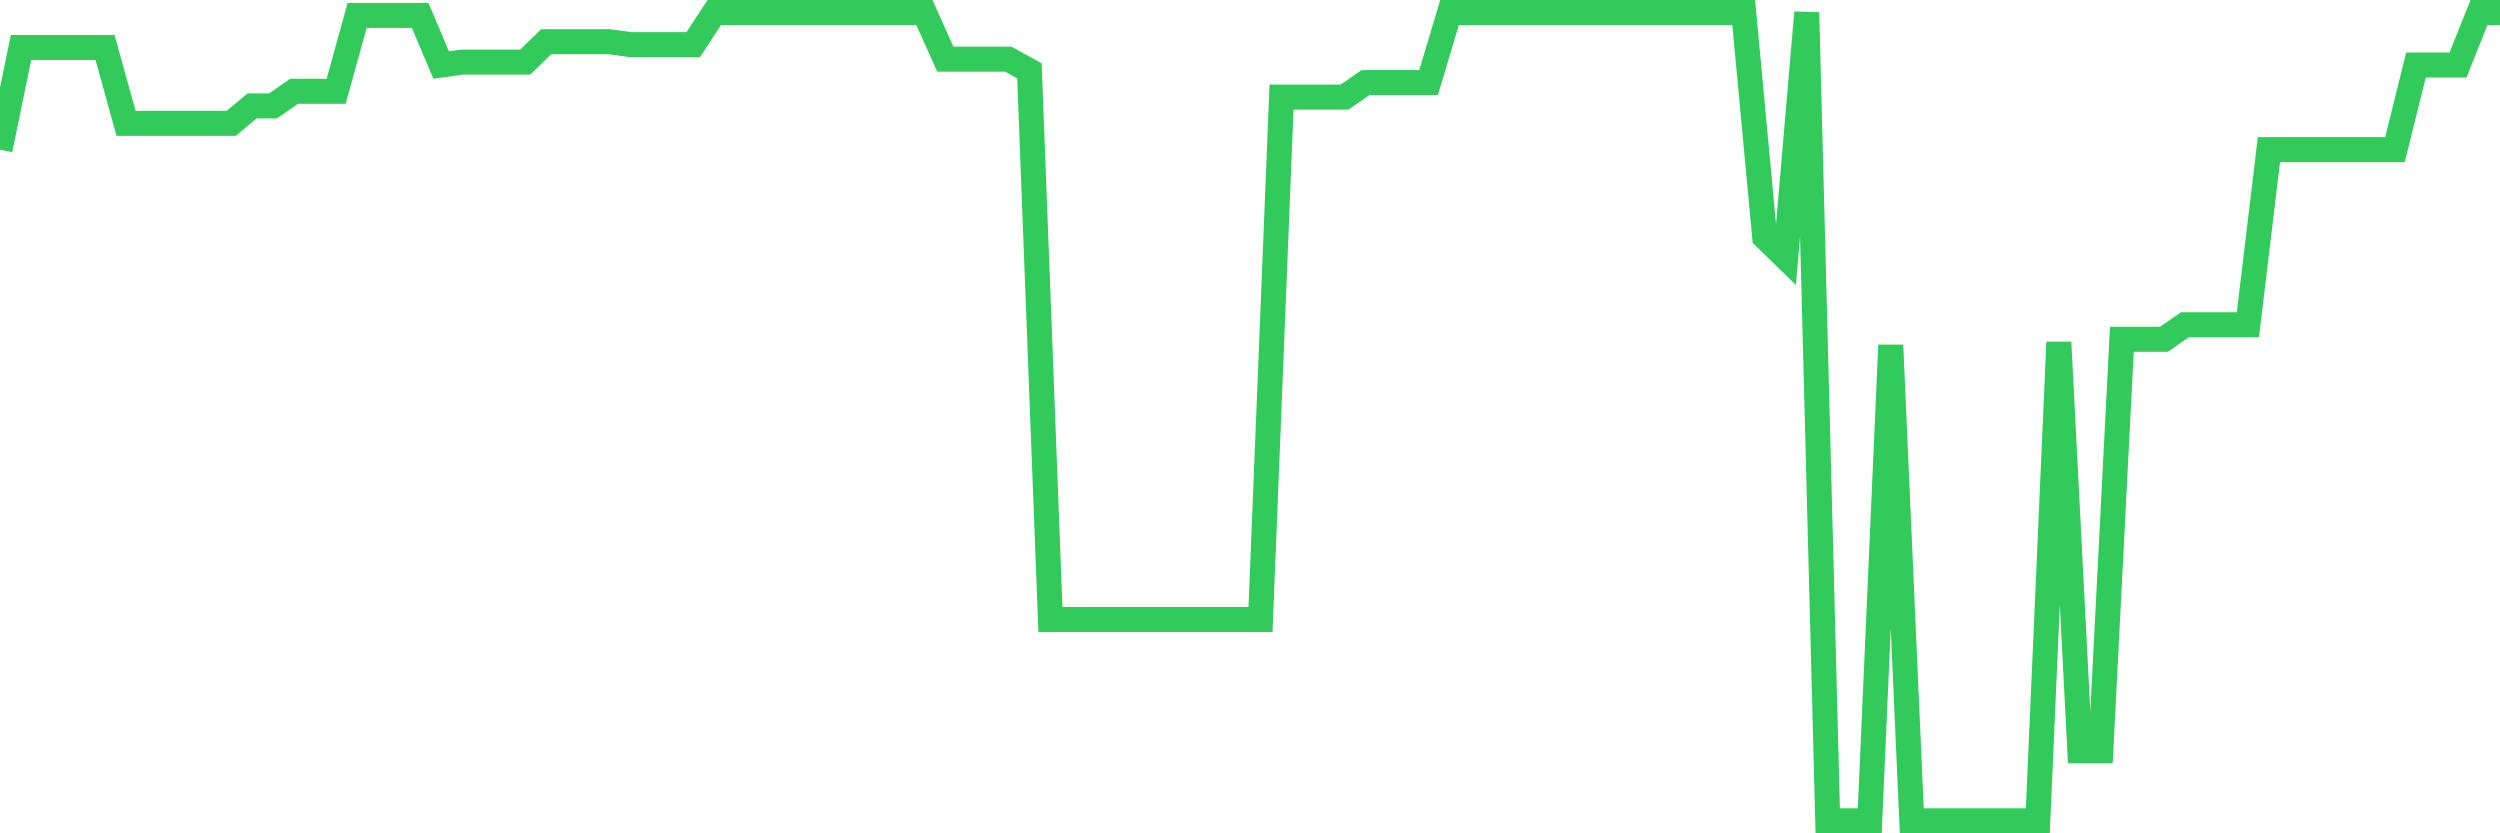 <svg
  xmlns="http://www.w3.org/2000/svg"
  xmlns:xlink="http://www.w3.org/1999/xlink"
  width="120"
  height="40"
  viewBox="0 0 120 40"
  preserveAspectRatio="none"
>
  <polyline
    points="0,7.183 1.008,2.281 2.017,2.281 3.025,2.281 4.034,2.281 5.042,2.281 6.05,5.923 7.059,5.923 8.067,5.923 9.076,5.923 10.084,5.923 11.092,5.923 12.101,5.082 13.109,5.082 14.118,4.382 15.126,4.382 16.134,4.382 17.143,0.74 18.151,0.74 19.16,0.74 20.168,0.74 21.176,3.121 22.185,2.981 23.193,2.981 24.202,2.981 25.21,2.981 26.218,2.001 27.227,2.001 28.235,2.001 29.244,2.001 30.252,2.141 31.261,2.141 32.269,2.141 33.277,2.141 34.286,0.6 35.294,0.6 36.303,0.6 37.311,0.6 38.319,0.6 39.328,0.6 40.336,0.6 41.345,0.6 42.353,0.6 43.361,0.6 44.37,0.6 45.378,2.841 46.387,2.841 47.395,2.841 48.403,2.841 49.412,3.401 50.42,29.735 51.429,29.735 52.437,29.735 53.445,29.735 54.454,29.735 55.462,29.735 56.471,29.735 57.479,29.735 58.487,29.735 59.496,29.735 60.504,29.735 61.513,4.662 62.521,4.662 63.529,4.662 64.538,4.662 65.546,3.962 66.555,3.962 67.563,3.962 68.571,3.962 69.58,0.6 70.588,0.6 71.597,0.6 72.605,0.6 73.613,0.6 74.622,0.6 75.63,0.6 76.639,0.6 77.647,0.6 78.655,0.6 79.664,0.6 80.672,0.6 81.681,0.6 82.689,0.6 83.697,0.6 84.706,11.386 85.714,12.366 86.723,0.6 87.731,39.4 88.739,39.4 89.748,39.4 90.756,16.568 91.765,39.4 92.773,39.4 93.782,39.4 94.79,39.4 95.798,39.4 96.807,39.4 97.815,39.4 98.824,16.428 99.832,36.038 100.84,36.038 101.849,16.288 102.857,16.288 103.866,16.288 104.874,15.588 105.882,15.588 106.891,15.588 107.899,15.588 108.908,7.183 109.916,7.183 110.924,7.183 111.933,7.183 112.941,7.183 113.95,7.183 114.958,7.183 115.966,3.121 116.975,3.121 117.983,3.121 118.992,0.6 120,0.6"
    fill="none"
    stroke="#32ca5b"
    stroke-width="1.2"
  >
  </polyline>
</svg>